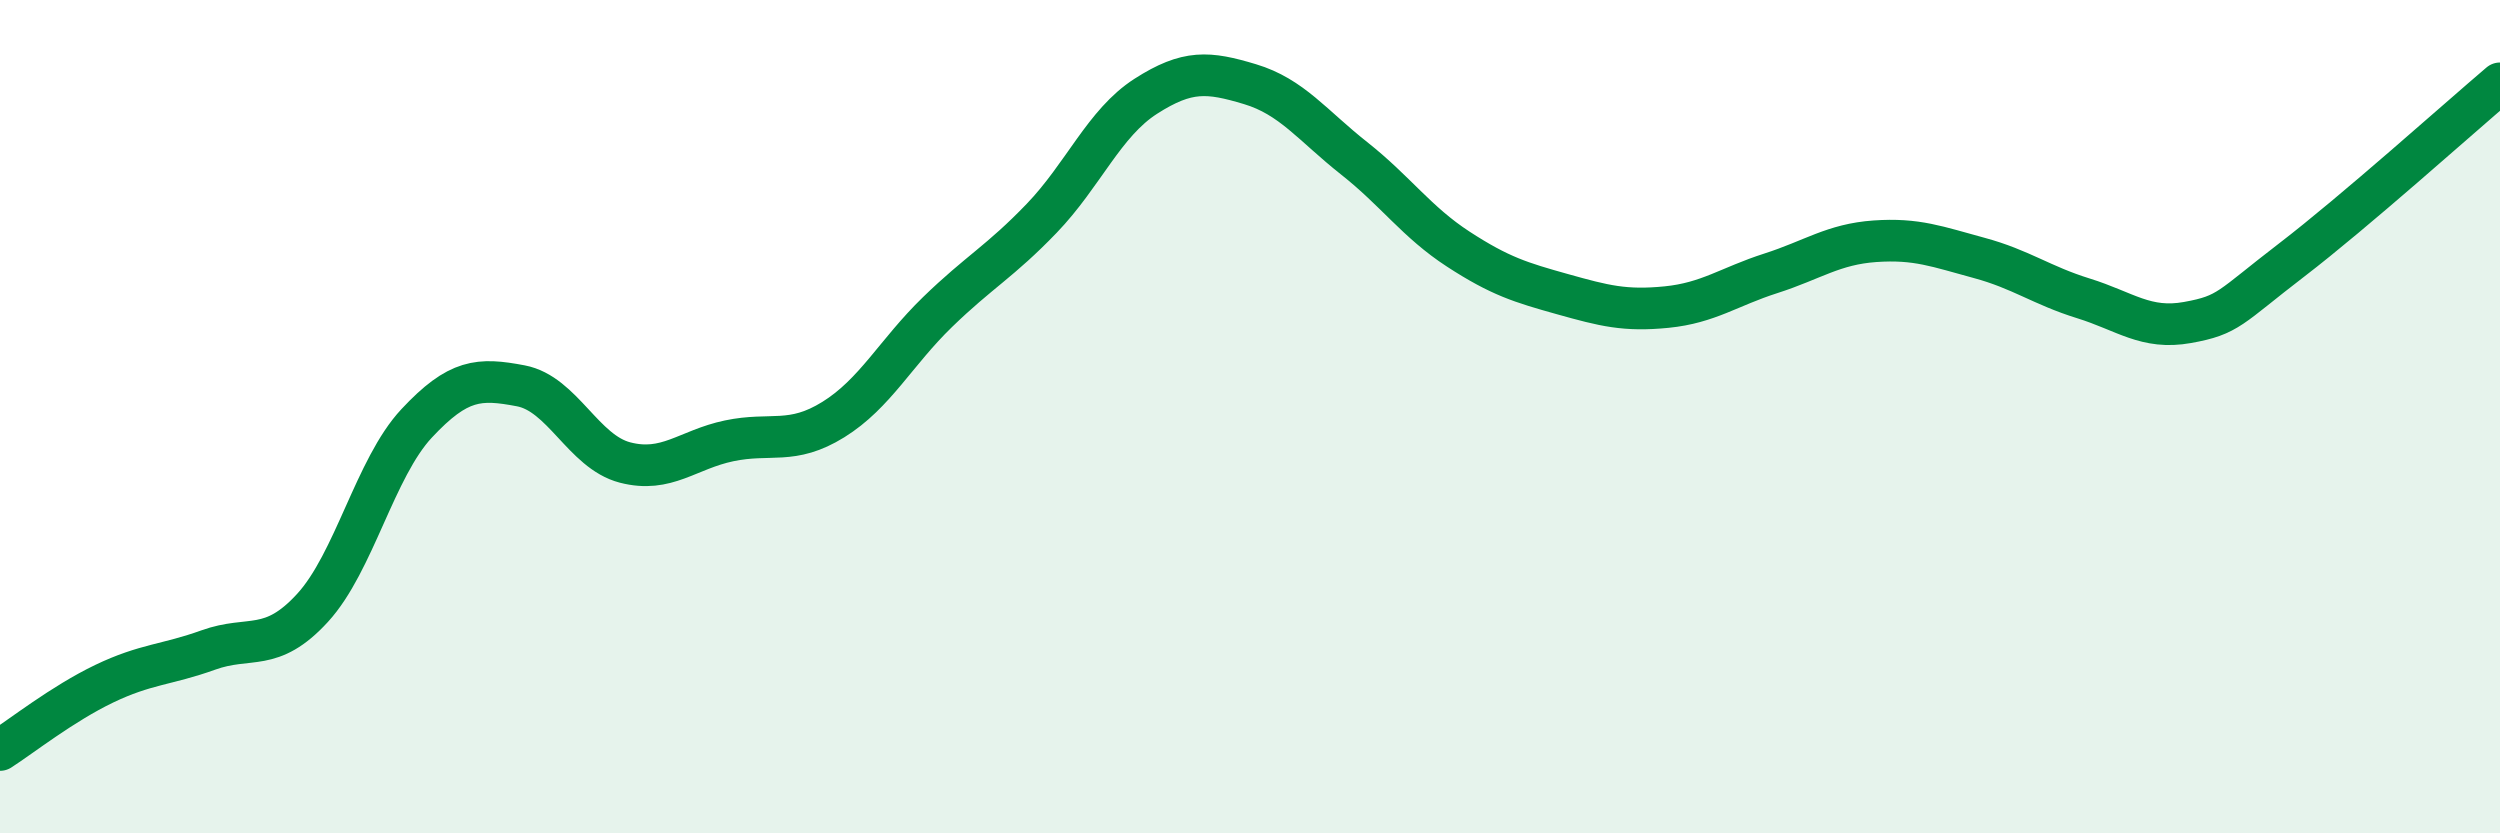 
    <svg width="60" height="20" viewBox="0 0 60 20" xmlns="http://www.w3.org/2000/svg">
      <path
        d="M 0,18 C 0.5,17.68 1.5,16.89 2.5,16.41 C 3.5,15.93 4,15.96 5,15.6 C 6,15.24 6.5,15.68 7.5,14.59 C 8.5,13.5 9,11.23 10,10.16 C 11,9.09 11.5,9.07 12.5,9.26 C 13.5,9.45 14,10.84 15,11.1 C 16,11.36 16.5,10.79 17.5,10.58 C 18.5,10.37 19,10.69 20,10.07 C 21,9.45 21.5,8.46 22.5,7.49 C 23.5,6.52 24,6.28 25,5.24 C 26,4.2 26.5,2.95 27.5,2.31 C 28.5,1.67 29,1.72 30,2.02 C 31,2.32 31.5,3.01 32.5,3.8 C 33.5,4.59 34,5.33 35,5.98 C 36,6.63 36.5,6.78 37.5,7.06 C 38.5,7.34 39,7.47 40,7.37 C 41,7.27 41.5,6.88 42.5,6.56 C 43.5,6.24 44,5.86 45,5.79 C 46,5.72 46.5,5.92 47.5,6.19 C 48.5,6.46 49,6.85 50,7.16 C 51,7.47 51.5,7.92 52.5,7.74 C 53.5,7.56 53.5,7.39 55,6.24 C 56.5,5.09 59,2.85 60,2L60 20L0 20Z"
        fill="#008740"
        opacity="0.1"
        stroke-linecap="round"
        stroke-linejoin="round"
      />
      <path
        d="M 0,18 C 0.5,17.68 1.5,16.89 2.5,16.41 C 3.5,15.93 4,15.96 5,15.6 C 6,15.24 6.5,15.68 7.5,14.59 C 8.5,13.5 9,11.23 10,10.16 C 11,9.09 11.5,9.07 12.5,9.26 C 13.5,9.45 14,10.84 15,11.1 C 16,11.36 16.5,10.79 17.5,10.58 C 18.5,10.37 19,10.69 20,10.07 C 21,9.45 21.5,8.46 22.5,7.49 C 23.5,6.52 24,6.28 25,5.24 C 26,4.2 26.5,2.95 27.5,2.31 C 28.5,1.67 29,1.72 30,2.02 C 31,2.32 31.5,3.01 32.5,3.8 C 33.5,4.59 34,5.33 35,5.98 C 36,6.63 36.5,6.78 37.5,7.06 C 38.5,7.34 39,7.47 40,7.37 C 41,7.27 41.5,6.88 42.5,6.56 C 43.5,6.24 44,5.86 45,5.79 C 46,5.72 46.5,5.92 47.5,6.19 C 48.5,6.46 49,6.85 50,7.16 C 51,7.47 51.5,7.92 52.5,7.74 C 53.5,7.56 53.5,7.39 55,6.24 C 56.5,5.09 59,2.85 60,2"
        stroke="#008740"
        stroke-width="1"
        fill="none"
        stroke-linecap="round"
        stroke-linejoin="round"
      />
    </svg>
  